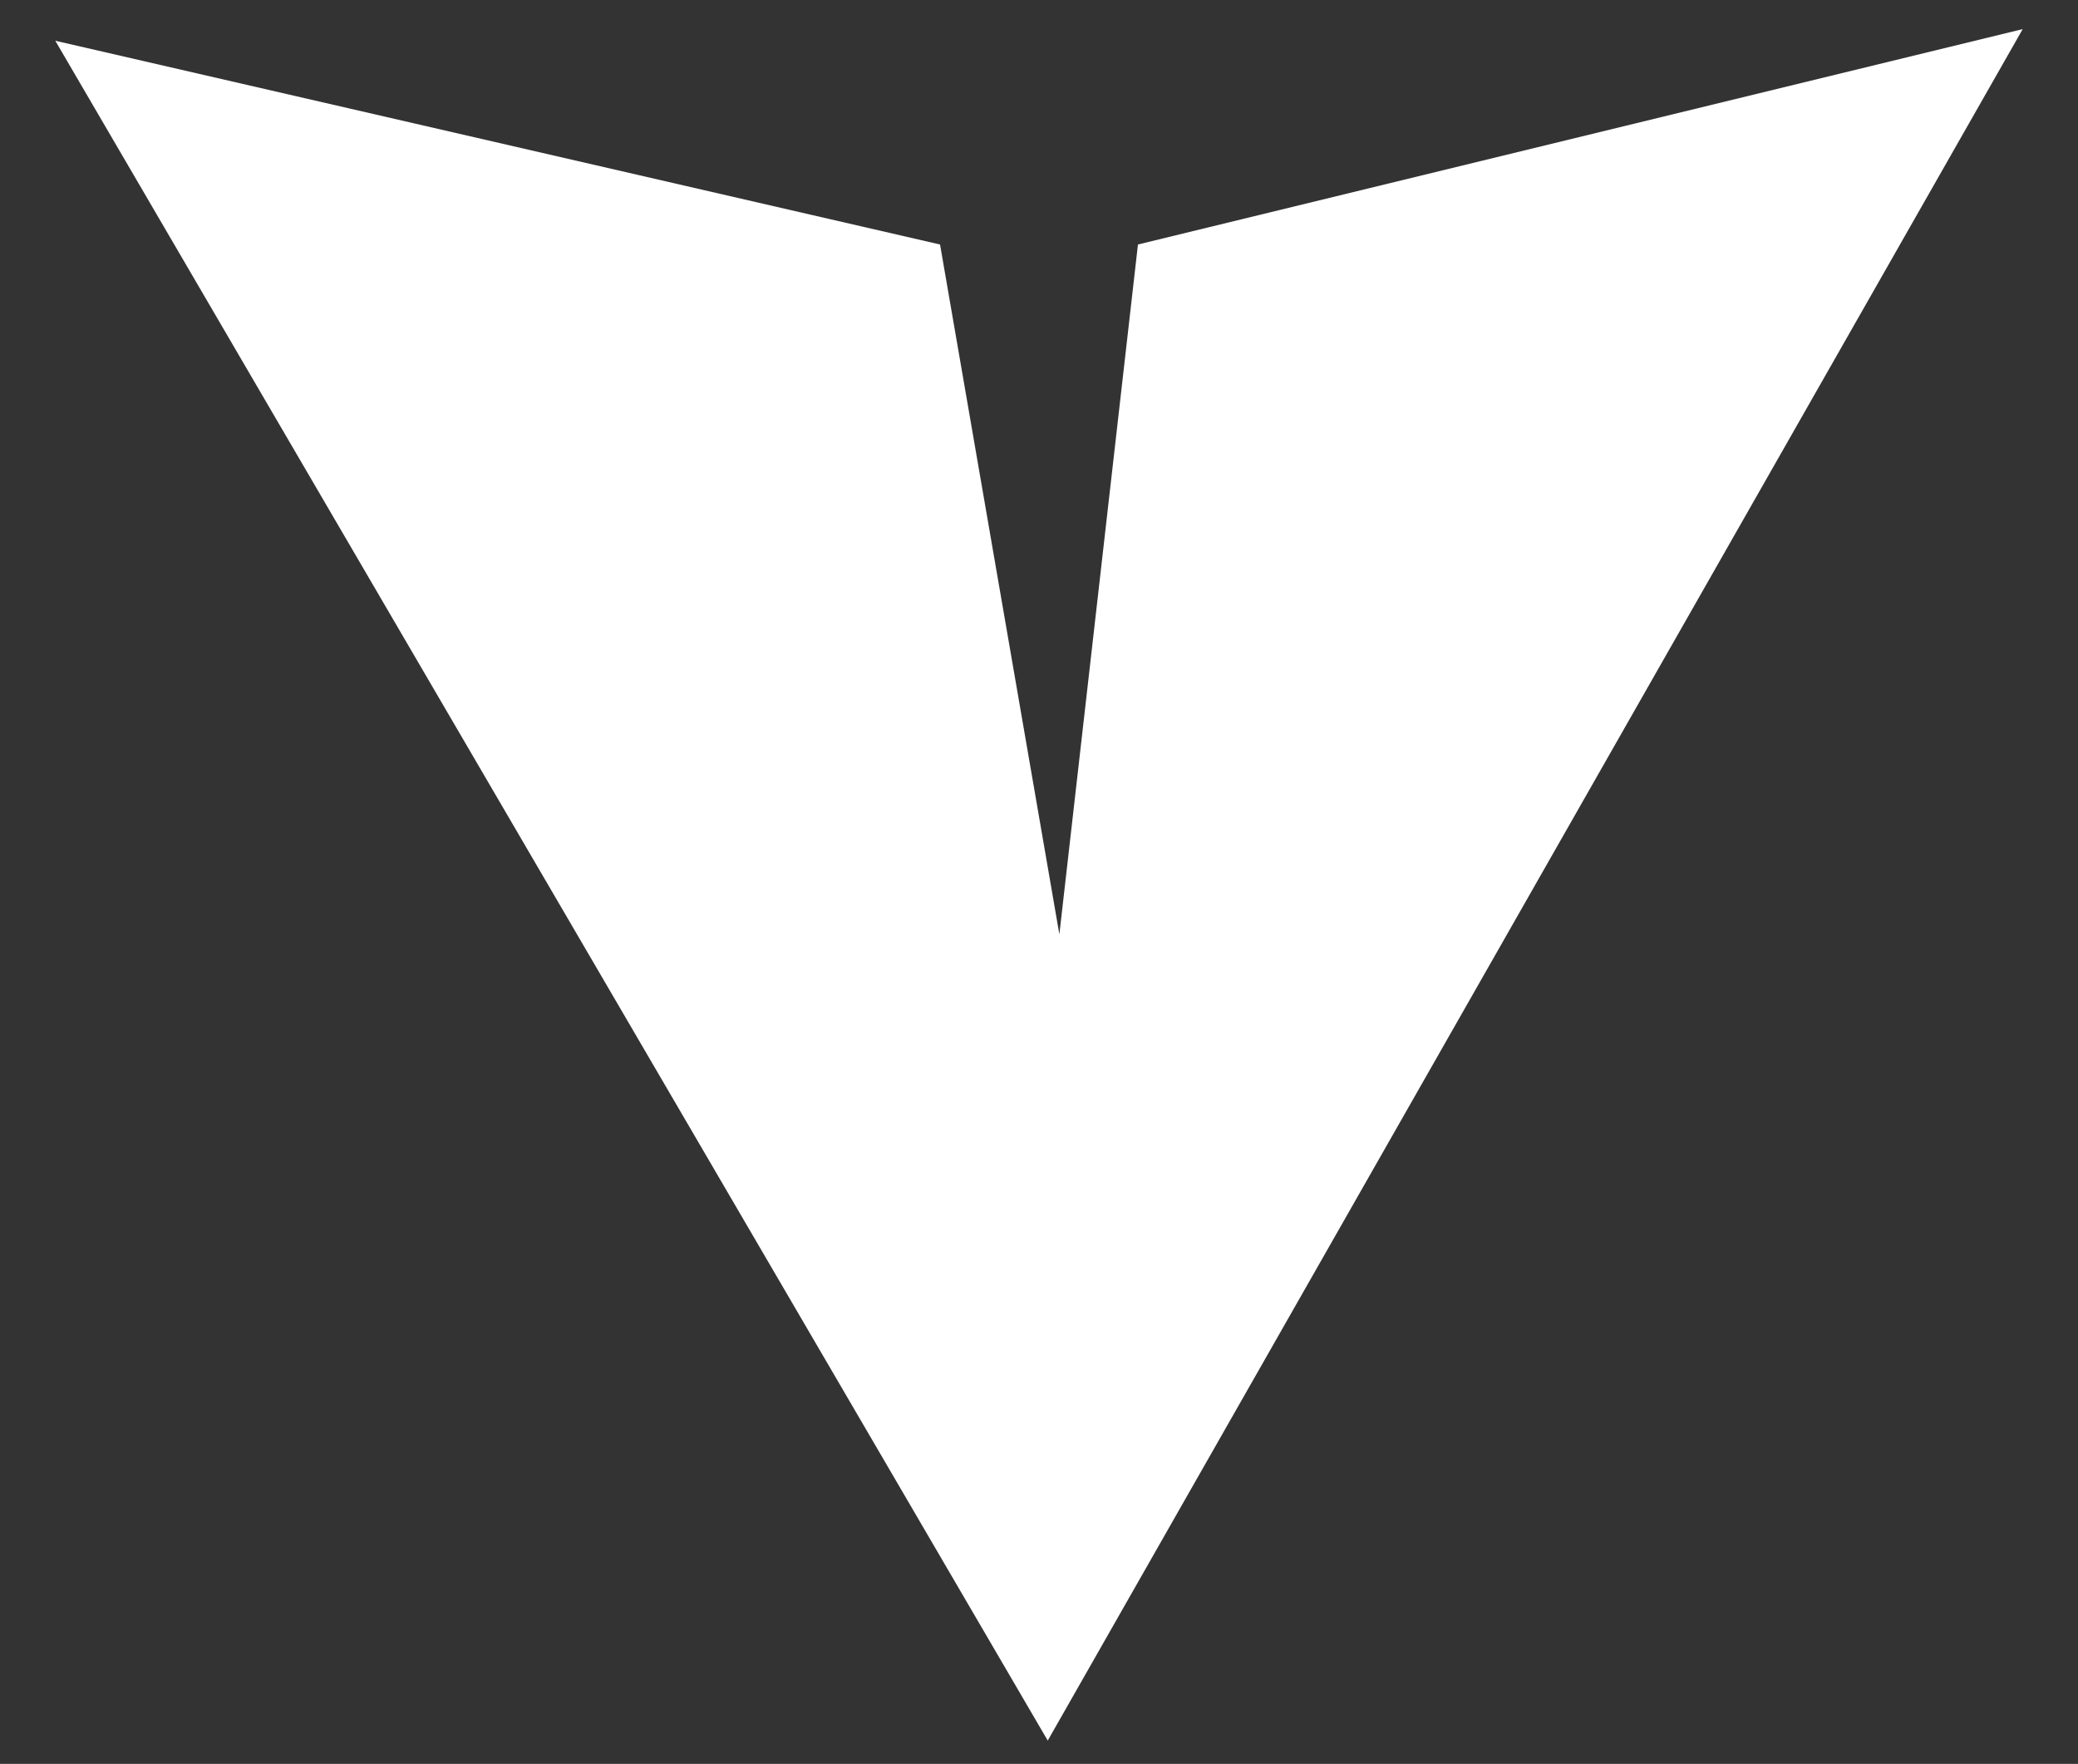 <?xml version="1.0" encoding="UTF-8"?>
<svg id="Layer_1" xmlns="http://www.w3.org/2000/svg" version="1.1" viewBox="0 0 71.4 60.6">
  <rect x="0" y="0" width="71.4" height="60.6" fill="#333333" stroke="none"/>
  <!-- Generator: Adobe Illustrator 30.0.0, SVG Export Plug-In . SVG Version: 2.1.1 Build 123)  -->
  <defs>
    <style>
      .st0 {
        fill: #fff;
      }
    </style>
  </defs>
  <path id="Path_16" class="st0" d="M39.1,8.4l-2.7,23.7-4.1-23.7L1.9,1.4l34.1,58.4L69.5,1l-30.4,7.4h0Z"/>
</svg>